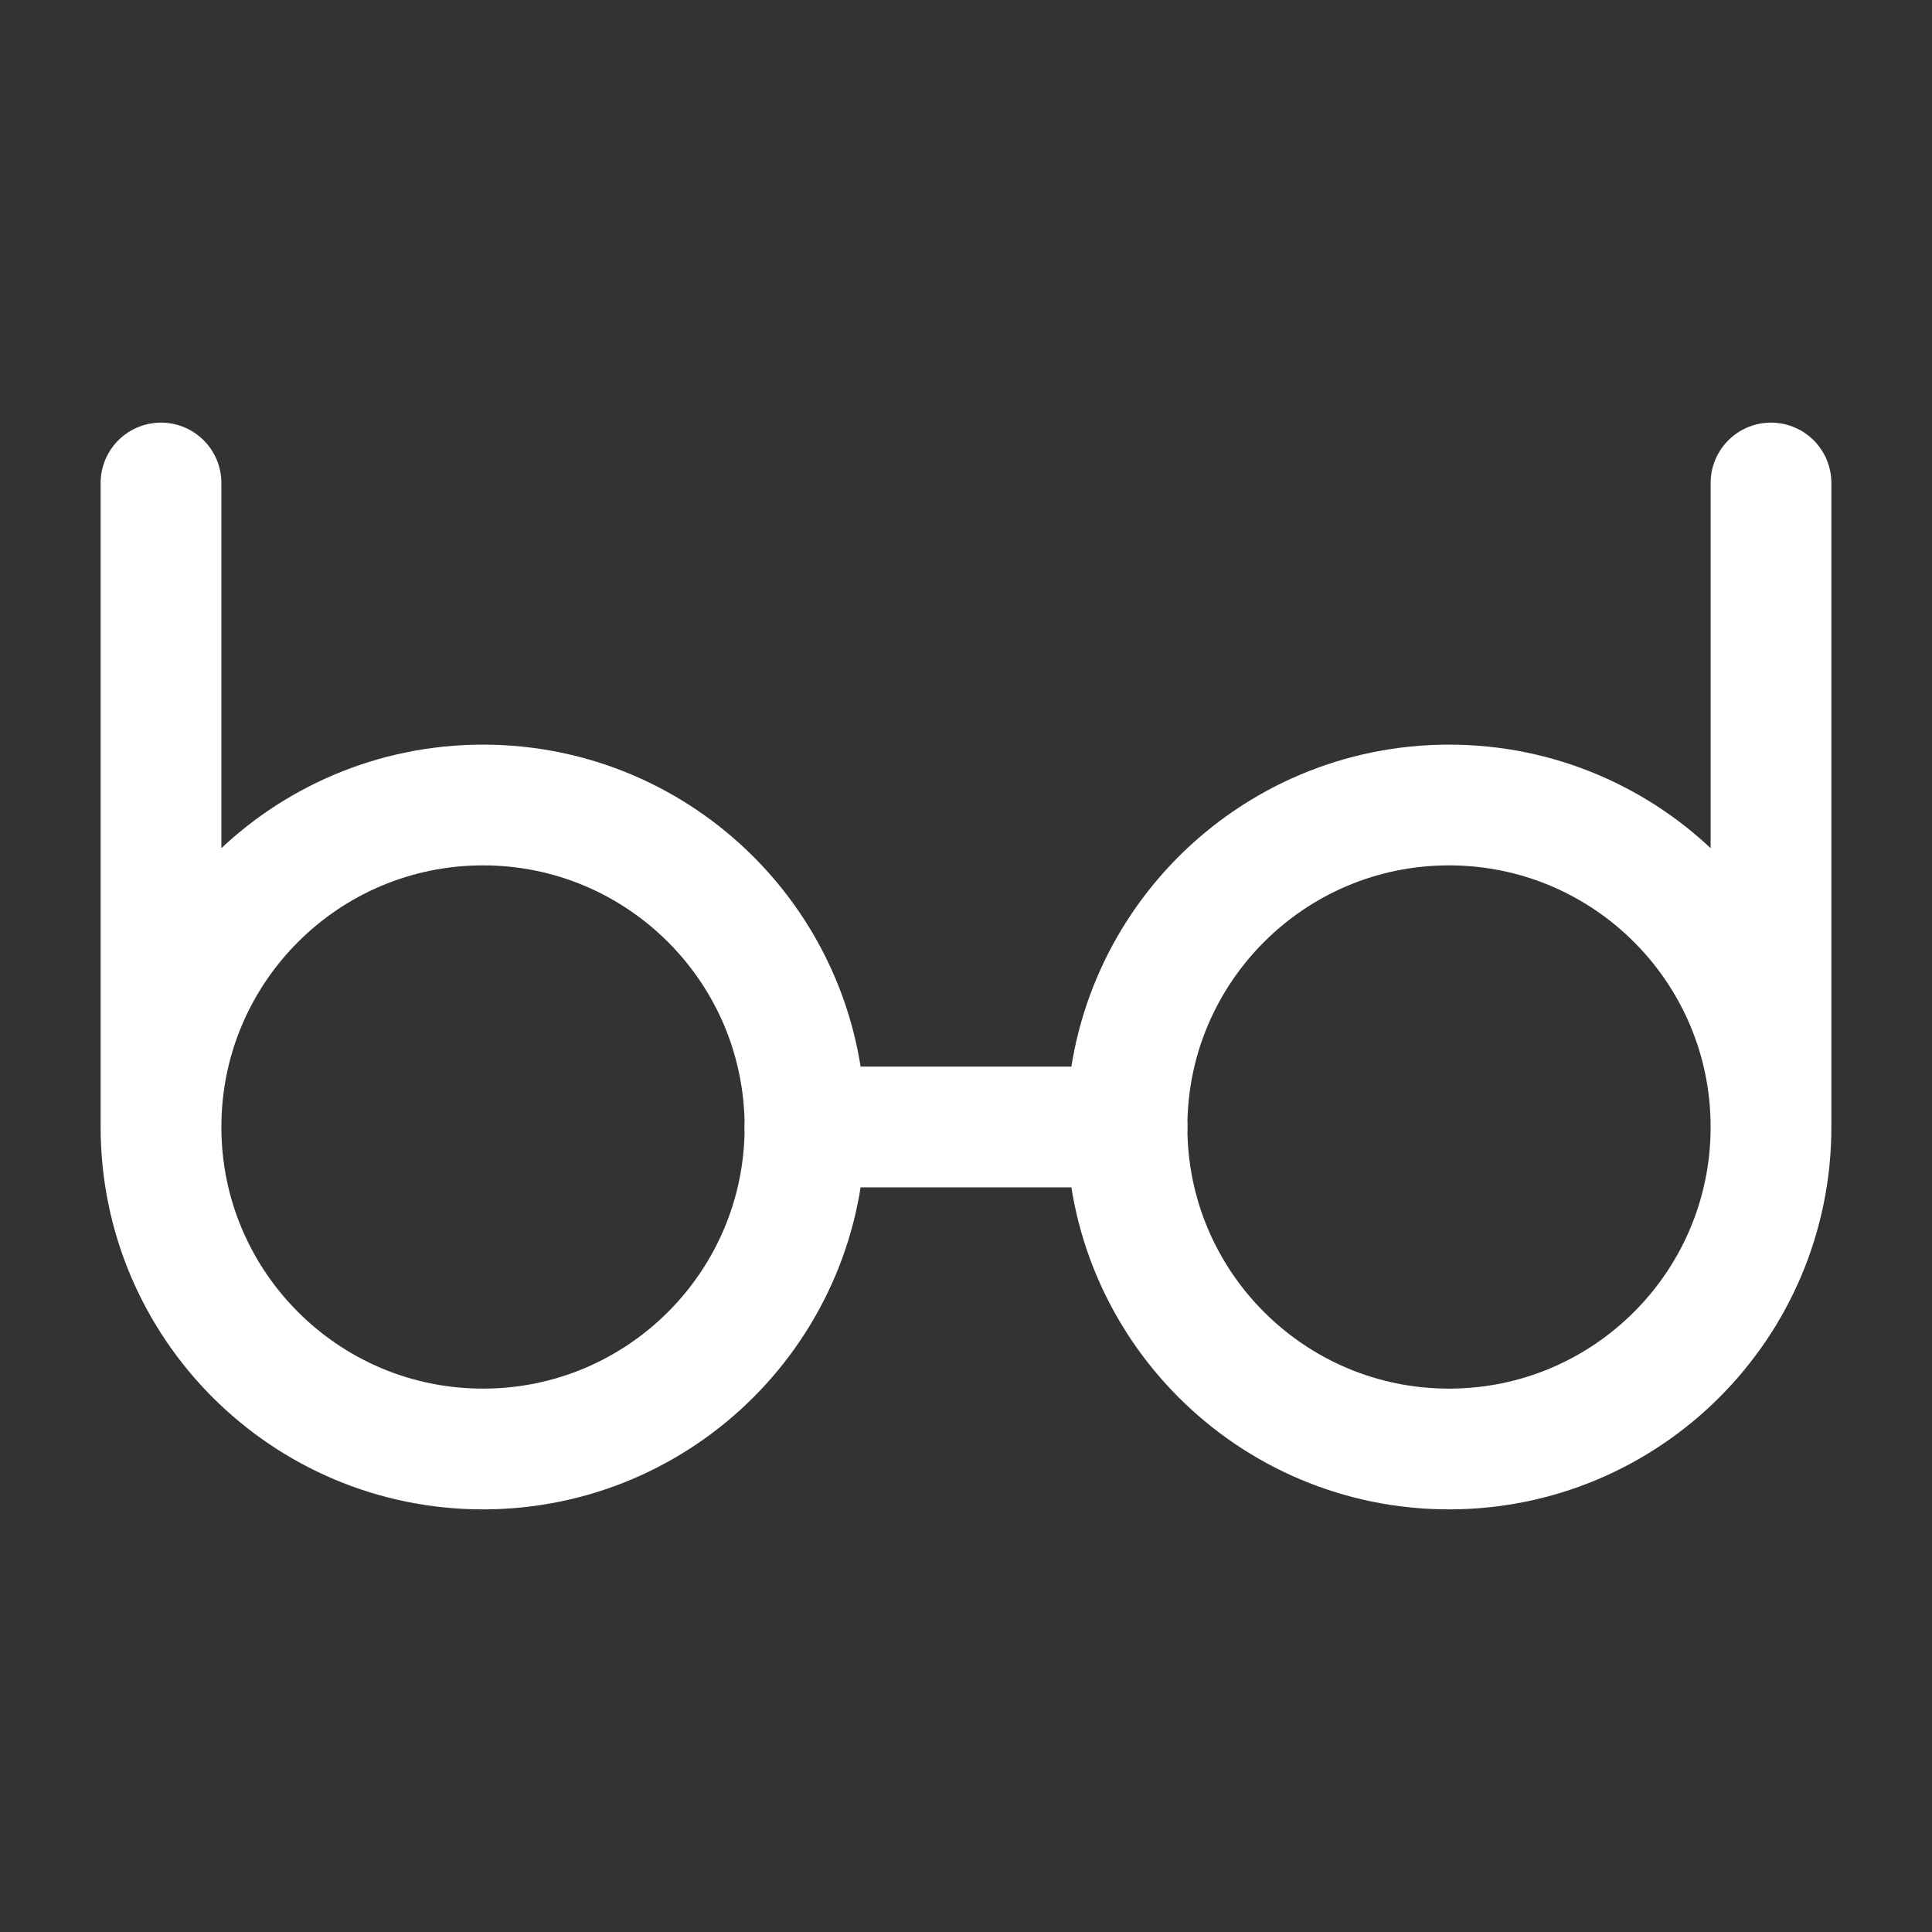 <?xml version="1.0" encoding="utf-8"?>
<svg width="24px" height="24px" stroke-width="1.5" viewBox="0 0 24 24" fill="none" color="#000000" xmlns="http://www.w3.org/2000/svg">
  <rect x="0" y="0" width="24" height="24" fill="#333333" stroke="none"/>
  <path d="M2 14C2 16.209 3.791 18 6 18C8.209 18 10 16.209 10 14C10 11.791 8.209 10 6 10C3.791 10 2 11.791 2 14ZM2 14V6" stroke-width="1.5" stroke-linecap="round" stroke-linejoin="round" style="stroke: rgb(255, 255, 255);"/>
  <path d="M22 14C22 16.209 20.209 18 18 18C15.791 18 14 16.209 14 14C14 11.791 15.791 10 18 10C20.209 10 22 11.791 22 14ZM22 14V6" stroke-width="1.5" stroke-linecap="round" stroke-linejoin="round" style="stroke: rgb(255, 255, 255);"/>
  <path d="M14 14H10" stroke-width="1.5" stroke-linecap="round" stroke-linejoin="round" style="stroke: rgb(255, 255, 255);"/>
</svg>